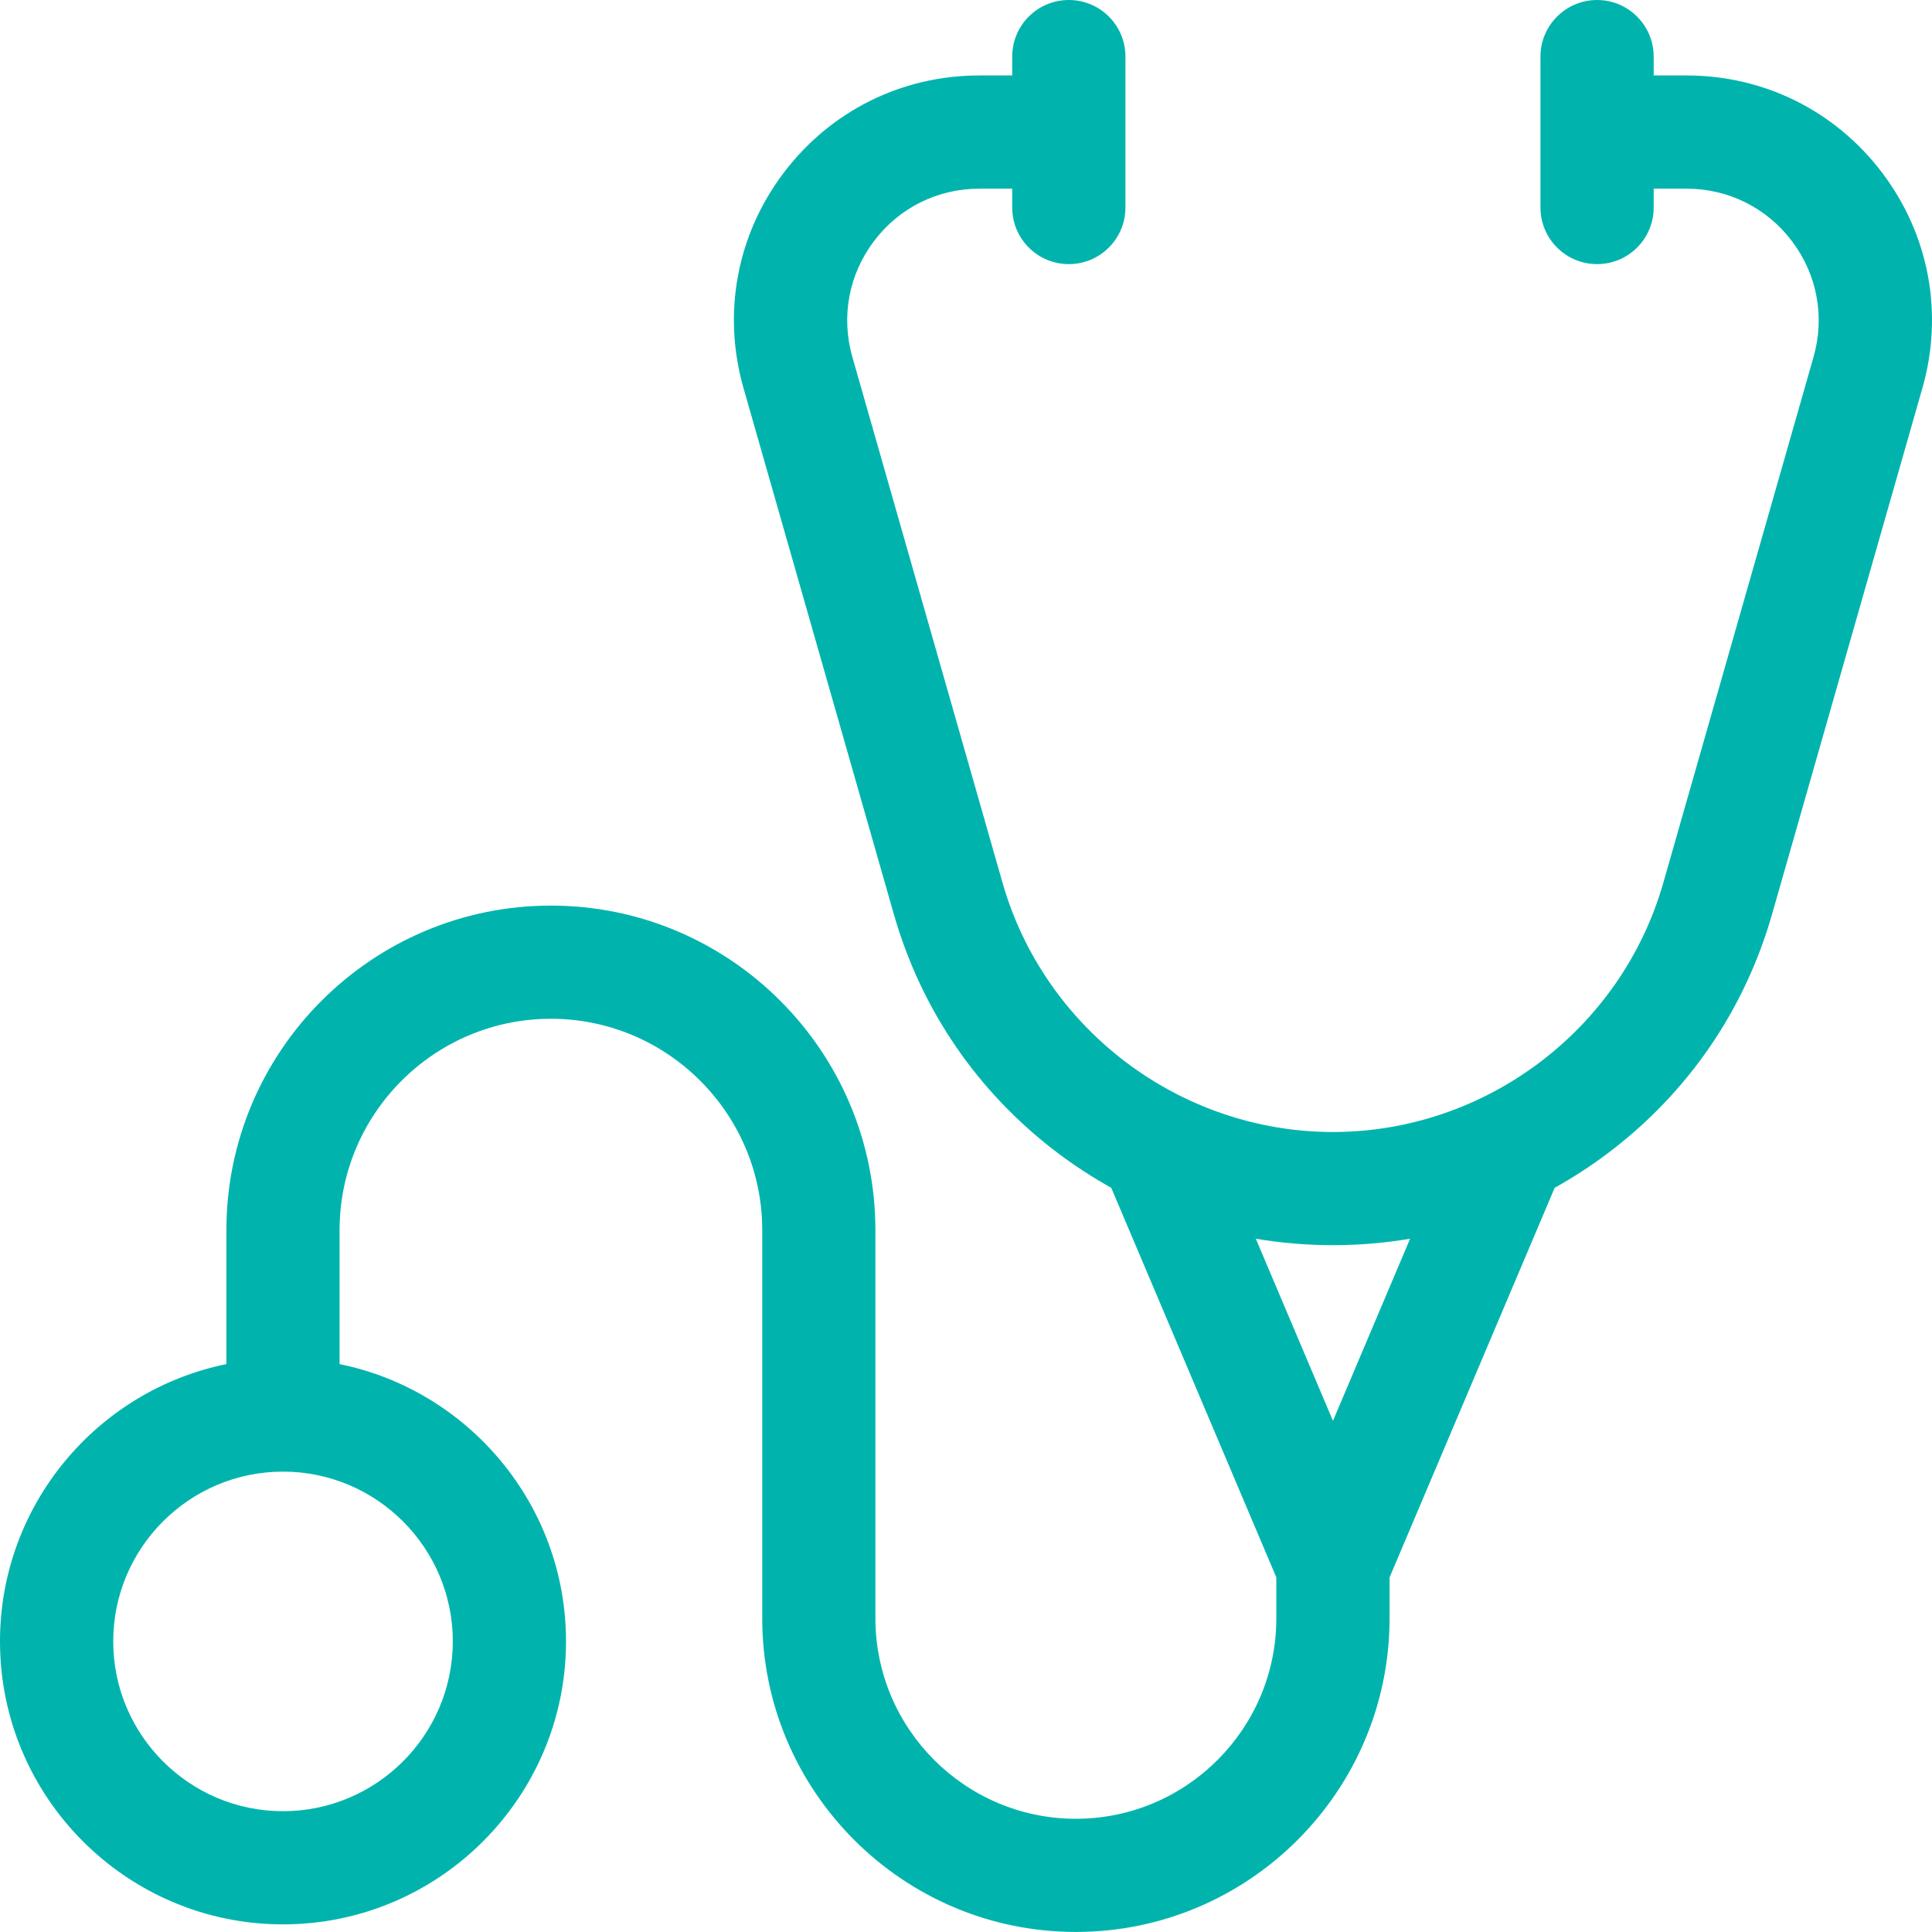 <svg width="38" height="38" viewBox="0 0 38 38" fill="none" xmlns="http://www.w3.org/2000/svg">
<path d="M37.024 3.403C36.104 2.184 34.7 1.484 33.173 1.484H32.526V1.113C32.526 0.499 32.027 7.42167e-05 31.413 7.42167e-05C30.798 7.42167e-05 30.299 0.499 30.299 1.113V4.082C30.299 4.697 30.798 5.195 31.413 5.195C32.027 5.195 32.526 4.697 32.526 4.082V3.711H33.173C33.995 3.711 34.751 4.088 35.246 4.744C35.742 5.401 35.896 6.231 35.67 7.022L32.715 17.364C31.891 20.25 29.219 22.265 26.217 22.265C23.216 22.265 20.544 20.249 19.719 17.364L16.765 7.022C16.539 6.231 16.693 5.401 17.189 4.744C17.684 4.087 18.44 3.711 19.262 3.711H19.909V4.082C19.909 4.697 20.407 5.195 21.022 5.195C21.637 5.195 22.136 4.697 22.136 4.082V1.113C22.136 0.498 21.637 0 21.022 0C20.407 0 19.909 0.498 19.909 1.113V1.484H19.262C17.735 1.484 16.331 2.184 15.411 3.403C14.491 4.623 14.204 6.165 14.624 7.634L17.579 17.975C18.119 19.868 19.236 21.494 20.807 22.68C21.144 22.934 21.495 23.16 21.857 23.363L25.104 31.026V31.829C25.104 34.004 23.335 35.773 21.161 35.773C18.987 35.773 17.218 34.004 17.218 31.829V24.195C17.218 20.675 14.355 17.812 10.836 17.812C7.316 17.812 4.453 20.675 4.453 24.195V26.83C1.915 27.347 0 29.596 0 32.284C0 35.353 2.497 37.85 5.566 37.85C8.635 37.85 11.133 35.353 11.133 32.284C11.133 29.596 9.217 27.347 6.679 26.83V24.195C6.679 21.903 8.544 20.038 10.836 20.038C13.127 20.038 14.992 21.903 14.992 24.195V31.829C14.992 35.231 17.759 37.999 21.161 37.999C24.563 37.999 27.331 35.231 27.331 31.829V31.026L30.578 23.363C30.94 23.16 31.291 22.934 31.628 22.68C33.199 21.494 34.316 19.868 34.856 17.975L37.811 7.634C38.231 6.165 37.944 4.623 37.024 3.403ZM8.906 32.284C8.906 34.126 7.408 35.624 5.566 35.624C3.725 35.624 2.227 34.126 2.227 32.284C2.227 30.443 3.725 28.945 5.566 28.945C7.408 28.945 8.906 30.443 8.906 32.284ZM26.218 27.946L24.7 24.364C25.197 24.448 25.704 24.491 26.218 24.491C26.732 24.491 27.238 24.448 27.735 24.364L26.218 27.946Z" fill="#00B4AD"/>
</svg>
